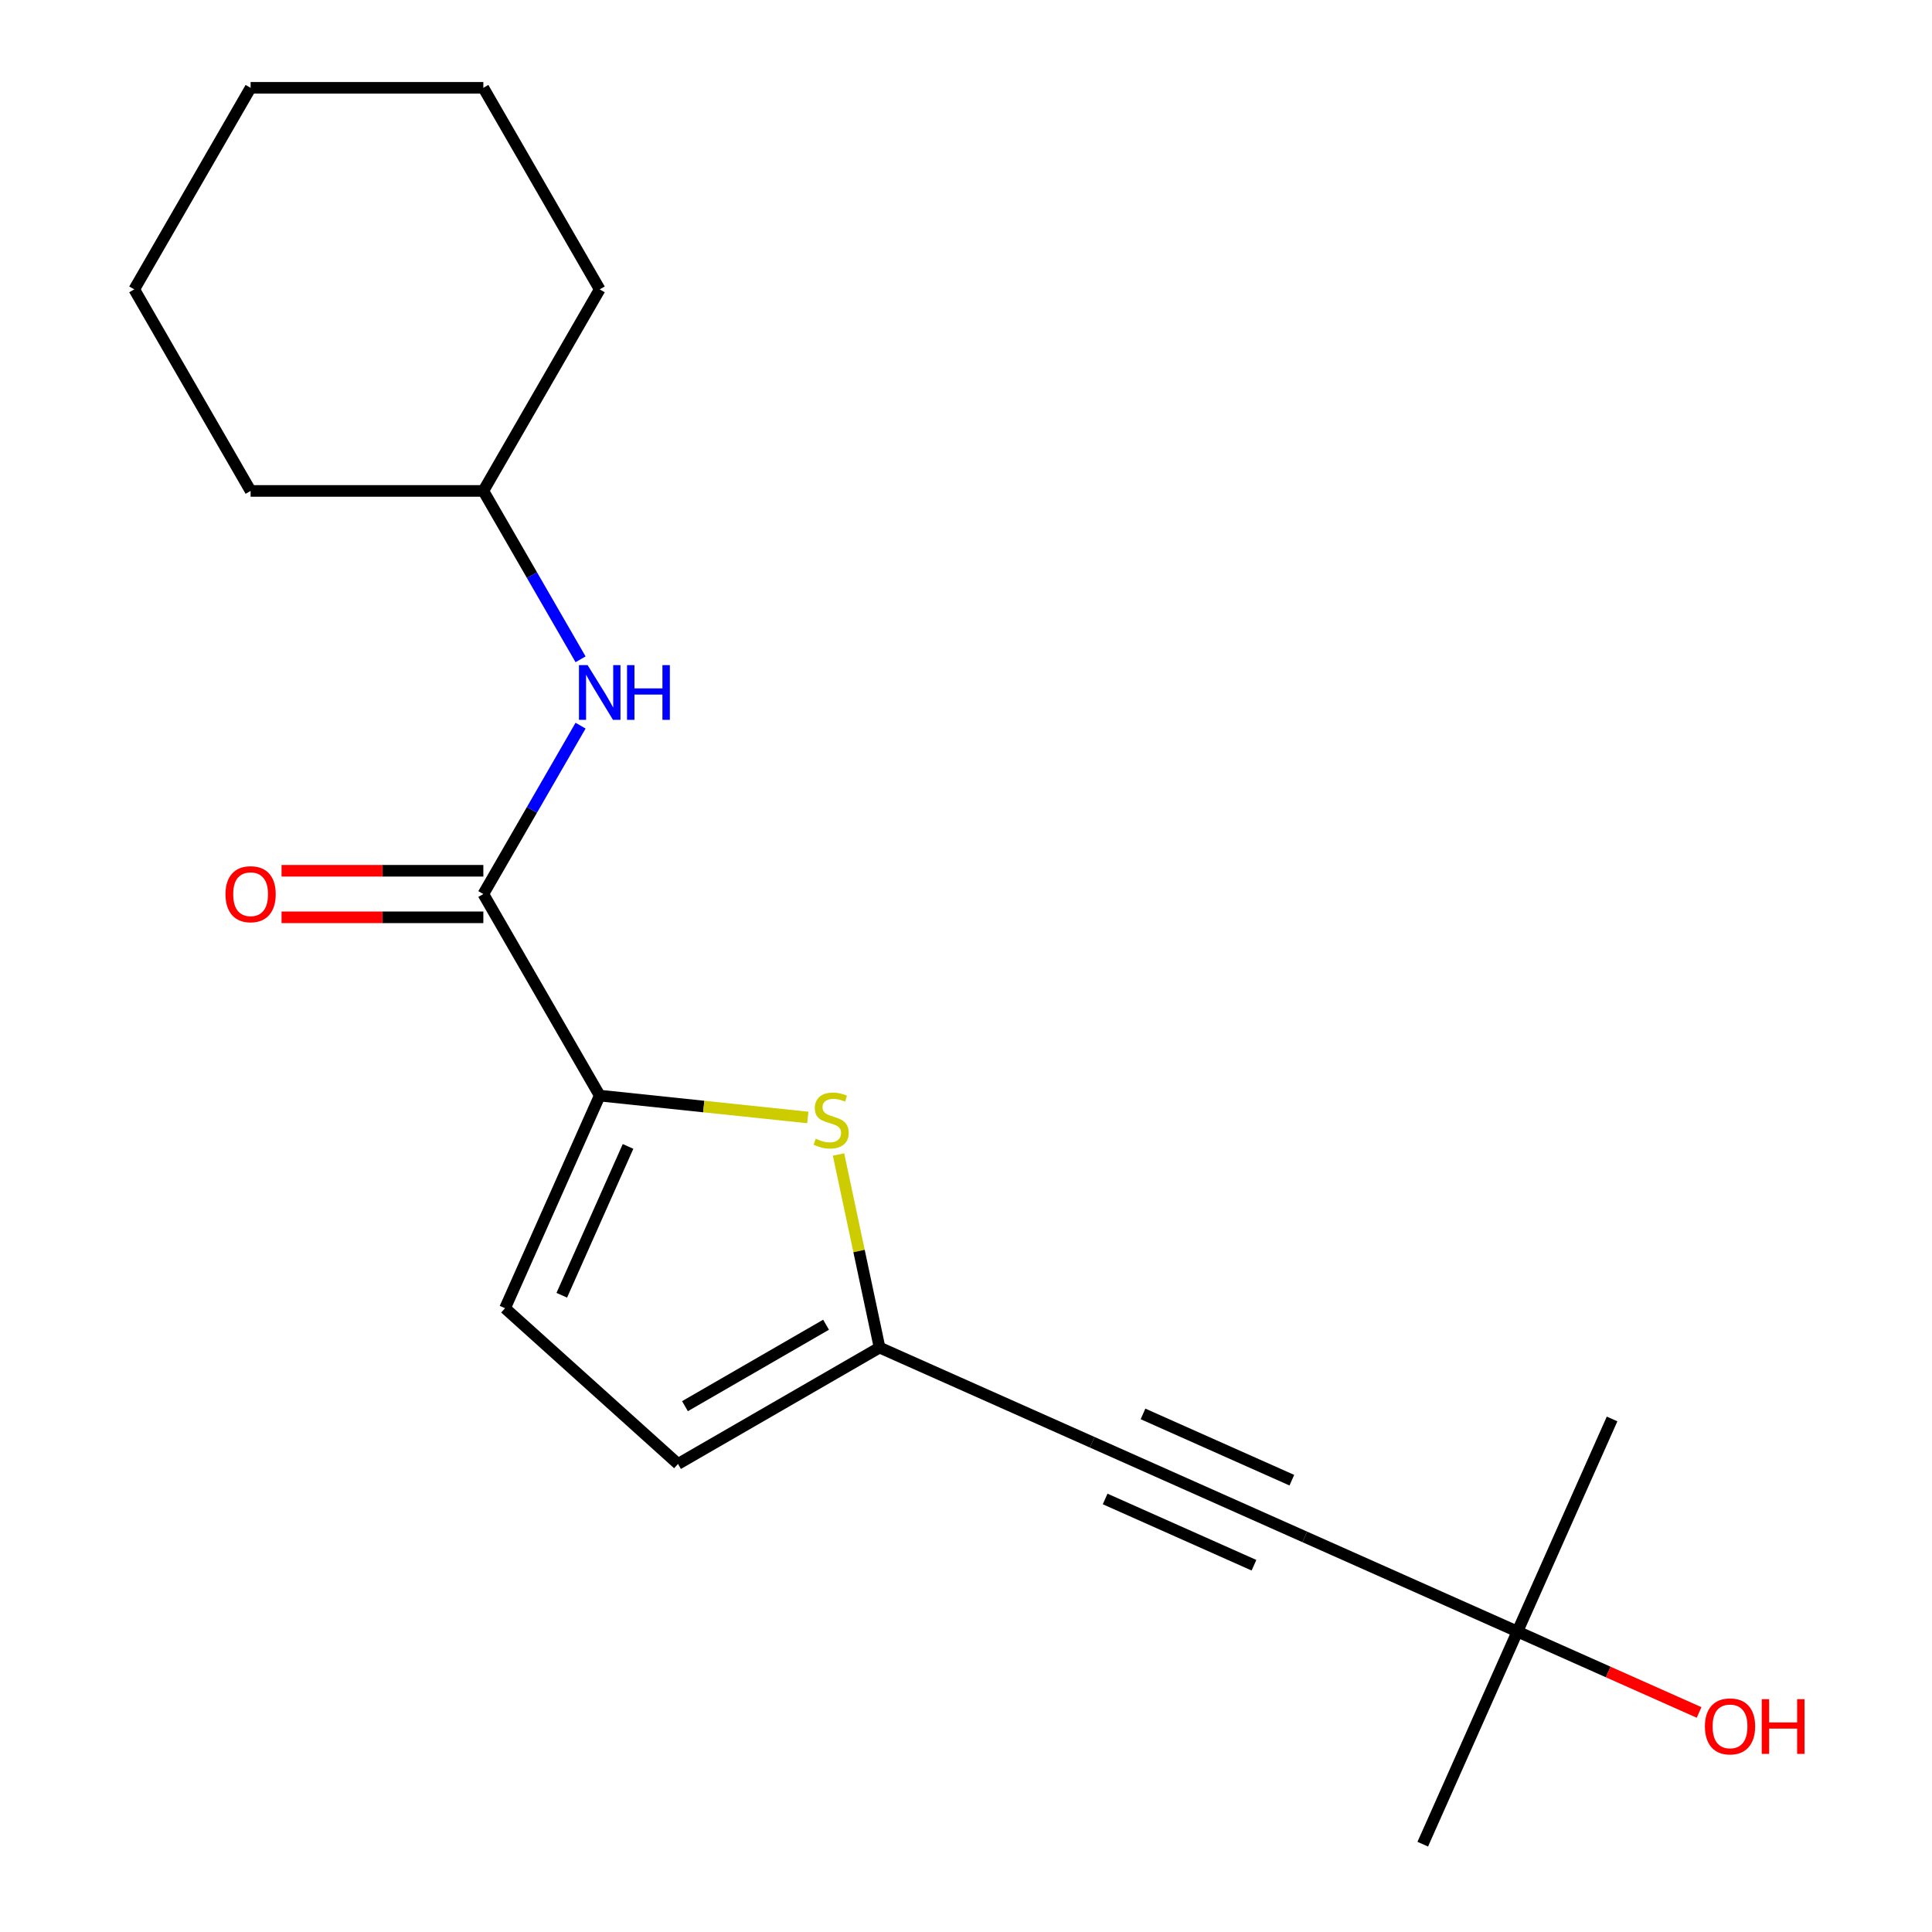<?xml version='1.0' encoding='iso-8859-1'?>
<svg version='1.1' baseProfile='full'
              xmlns='http://www.w3.org/2000/svg'
                      xmlns:rdkit='http://www.rdkit.org/xml'
                      xmlns:xlink='http://www.w3.org/1999/xlink'
                  xml:space='preserve'
width='1000px' height='1000px' viewBox='0 0 1000 1000'>
<!-- END OF HEADER -->
<rect style='opacity:1.0;fill:#FFFFFF;stroke:none' width='1000' height='1000' x='0' y='0'> </rect>
<path class='bond-0' d='M 310.413,567.08 L 364.269,572.741' style='fill:none;fill-rule:evenodd;stroke:#000000;stroke-width:6px;stroke-linecap:butt;stroke-linejoin:miter;stroke-opacity:1' />
<path class='bond-0' d='M 364.269,572.741 L 418.125,578.401' style='fill:none;fill-rule:evenodd;stroke:#CCCC00;stroke-width:6px;stroke-linecap:butt;stroke-linejoin:miter;stroke-opacity:1' />
<path class='bond-1' d='M 310.413,567.08 L 250.18,462.755' style='fill:none;fill-rule:evenodd;stroke:#000000;stroke-width:6px;stroke-linecap:butt;stroke-linejoin:miter;stroke-opacity:1' />
<path class='bond-5' d='M 310.413,567.08 L 261.415,677.13' style='fill:none;fill-rule:evenodd;stroke:#000000;stroke-width:6px;stroke-linecap:butt;stroke-linejoin:miter;stroke-opacity:1' />
<path class='bond-5' d='M 325.073,593.387 L 290.775,670.422' style='fill:none;fill-rule:evenodd;stroke:#000000;stroke-width:6px;stroke-linecap:butt;stroke-linejoin:miter;stroke-opacity:1' />
<path class='bond-4' d='M 434.02,597.564 L 444.641,647.534' style='fill:none;fill-rule:evenodd;stroke:#CCCC00;stroke-width:6px;stroke-linecap:butt;stroke-linejoin:miter;stroke-opacity:1' />
<path class='bond-4' d='M 444.641,647.534 L 455.263,697.504' style='fill:none;fill-rule:evenodd;stroke:#000000;stroke-width:6px;stroke-linecap:butt;stroke-linejoin:miter;stroke-opacity:1' />
<path class='bond-6' d='M 250.18,462.755 L 275.34,419.178' style='fill:none;fill-rule:evenodd;stroke:#000000;stroke-width:6px;stroke-linecap:butt;stroke-linejoin:miter;stroke-opacity:1' />
<path class='bond-6' d='M 275.34,419.178 L 300.499,375.602' style='fill:none;fill-rule:evenodd;stroke:#0000FF;stroke-width:6px;stroke-linecap:butt;stroke-linejoin:miter;stroke-opacity:1' />
<path class='bond-9' d='M 250.18,450.709 L 197.954,450.709' style='fill:none;fill-rule:evenodd;stroke:#000000;stroke-width:6px;stroke-linecap:butt;stroke-linejoin:miter;stroke-opacity:1' />
<path class='bond-9' d='M 197.954,450.709 L 145.728,450.709' style='fill:none;fill-rule:evenodd;stroke:#FF0000;stroke-width:6px;stroke-linecap:butt;stroke-linejoin:miter;stroke-opacity:1' />
<path class='bond-9' d='M 250.18,474.802 L 197.954,474.802' style='fill:none;fill-rule:evenodd;stroke:#000000;stroke-width:6px;stroke-linecap:butt;stroke-linejoin:miter;stroke-opacity:1' />
<path class='bond-9' d='M 197.954,474.802 L 145.728,474.802' style='fill:none;fill-rule:evenodd;stroke:#FF0000;stroke-width:6px;stroke-linecap:butt;stroke-linejoin:miter;stroke-opacity:1' />
<path class='bond-2' d='M 565.313,746.501 L 455.263,697.504' style='fill:none;fill-rule:evenodd;stroke:#000000;stroke-width:6px;stroke-linecap:butt;stroke-linejoin:miter;stroke-opacity:1' />
<path class='bond-3' d='M 565.313,746.501 L 675.362,795.499' style='fill:none;fill-rule:evenodd;stroke:#000000;stroke-width:6px;stroke-linecap:butt;stroke-linejoin:miter;stroke-opacity:1' />
<path class='bond-3' d='M 572.021,775.861 L 649.055,810.159' style='fill:none;fill-rule:evenodd;stroke:#000000;stroke-width:6px;stroke-linecap:butt;stroke-linejoin:miter;stroke-opacity:1' />
<path class='bond-3' d='M 591.619,731.841 L 668.654,766.139' style='fill:none;fill-rule:evenodd;stroke:#000000;stroke-width:6px;stroke-linecap:butt;stroke-linejoin:miter;stroke-opacity:1' />
<path class='bond-8' d='M 675.362,795.499 L 785.412,844.496' style='fill:none;fill-rule:evenodd;stroke:#000000;stroke-width:6px;stroke-linecap:butt;stroke-linejoin:miter;stroke-opacity:1' />
<path class='bond-19' d='M 455.263,697.504 L 350.938,757.736' style='fill:none;fill-rule:evenodd;stroke:#000000;stroke-width:6px;stroke-linecap:butt;stroke-linejoin:miter;stroke-opacity:1' />
<path class='bond-19' d='M 427.568,685.674 L 354.54,727.836' style='fill:none;fill-rule:evenodd;stroke:#000000;stroke-width:6px;stroke-linecap:butt;stroke-linejoin:miter;stroke-opacity:1' />
<path class='bond-7' d='M 261.415,677.13 L 350.938,757.736' style='fill:none;fill-rule:evenodd;stroke:#000000;stroke-width:6px;stroke-linecap:butt;stroke-linejoin:miter;stroke-opacity:1' />
<path class='bond-10' d='M 300.499,341.258 L 275.34,297.682' style='fill:none;fill-rule:evenodd;stroke:#0000FF;stroke-width:6px;stroke-linecap:butt;stroke-linejoin:miter;stroke-opacity:1' />
<path class='bond-10' d='M 275.34,297.682 L 250.18,254.105' style='fill:none;fill-rule:evenodd;stroke:#000000;stroke-width:6px;stroke-linecap:butt;stroke-linejoin:miter;stroke-opacity:1' />
<path class='bond-11' d='M 785.412,844.496 L 832.431,865.43' style='fill:none;fill-rule:evenodd;stroke:#000000;stroke-width:6px;stroke-linecap:butt;stroke-linejoin:miter;stroke-opacity:1' />
<path class='bond-11' d='M 832.431,865.43 L 879.45,886.364' style='fill:none;fill-rule:evenodd;stroke:#FF0000;stroke-width:6px;stroke-linecap:butt;stroke-linejoin:miter;stroke-opacity:1' />
<path class='bond-12' d='M 785.412,844.496 L 834.409,734.446' style='fill:none;fill-rule:evenodd;stroke:#000000;stroke-width:6px;stroke-linecap:butt;stroke-linejoin:miter;stroke-opacity:1' />
<path class='bond-13' d='M 785.412,844.496 L 736.415,954.545' style='fill:none;fill-rule:evenodd;stroke:#000000;stroke-width:6px;stroke-linecap:butt;stroke-linejoin:miter;stroke-opacity:1' />
<path class='bond-14' d='M 250.18,254.105 L 310.413,149.78' style='fill:none;fill-rule:evenodd;stroke:#000000;stroke-width:6px;stroke-linecap:butt;stroke-linejoin:miter;stroke-opacity:1' />
<path class='bond-15' d='M 250.18,254.105 L 129.716,254.105' style='fill:none;fill-rule:evenodd;stroke:#000000;stroke-width:6px;stroke-linecap:butt;stroke-linejoin:miter;stroke-opacity:1' />
<path class='bond-17' d='M 310.413,149.78 L 250.18,45.455' style='fill:none;fill-rule:evenodd;stroke:#000000;stroke-width:6px;stroke-linecap:butt;stroke-linejoin:miter;stroke-opacity:1' />
<path class='bond-16' d='M 129.716,254.105 L 69.484,149.78' style='fill:none;fill-rule:evenodd;stroke:#000000;stroke-width:6px;stroke-linecap:butt;stroke-linejoin:miter;stroke-opacity:1' />
<path class='bond-18' d='M 69.484,149.78 L 129.716,45.455' style='fill:none;fill-rule:evenodd;stroke:#000000;stroke-width:6px;stroke-linecap:butt;stroke-linejoin:miter;stroke-opacity:1' />
<path class='bond-20' d='M 250.18,45.455 L 129.716,45.455' style='fill:none;fill-rule:evenodd;stroke:#000000;stroke-width:6px;stroke-linecap:butt;stroke-linejoin:miter;stroke-opacity:1' />
<path  class='atom-1' d='M 422.217 589.392
Q 422.537 589.512, 423.857 590.072
Q 425.177 590.632, 426.617 590.992
Q 428.097 591.312, 429.537 591.312
Q 432.217 591.312, 433.777 590.032
Q 435.337 588.712, 435.337 586.432
Q 435.337 584.872, 434.537 583.912
Q 433.777 582.952, 432.577 582.432
Q 431.377 581.912, 429.377 581.312
Q 426.857 580.552, 425.337 579.832
Q 423.857 579.112, 422.777 577.592
Q 421.737 576.072, 421.737 573.512
Q 421.737 569.952, 424.137 567.752
Q 426.577 565.552, 431.377 565.552
Q 434.657 565.552, 438.377 567.112
L 437.457 570.192
Q 434.057 568.792, 431.497 568.792
Q 428.737 568.792, 427.217 569.952
Q 425.697 571.072, 425.737 573.032
Q 425.737 574.552, 426.497 575.472
Q 427.297 576.392, 428.417 576.912
Q 429.577 577.432, 431.497 578.032
Q 434.057 578.832, 435.577 579.632
Q 437.097 580.432, 438.177 582.072
Q 439.297 583.672, 439.297 586.432
Q 439.297 590.352, 436.657 592.472
Q 434.057 594.552, 429.697 594.552
Q 427.177 594.552, 425.257 593.992
Q 423.377 593.472, 421.137 592.552
L 422.217 589.392
' fill='#CCCC00'/>
<path  class='atom-7' d='M 304.153 344.27
L 313.433 359.27
Q 314.353 360.75, 315.833 363.43
Q 317.313 366.11, 317.393 366.27
L 317.393 344.27
L 321.153 344.27
L 321.153 372.59
L 317.273 372.59
L 307.313 356.19
Q 306.153 354.27, 304.913 352.07
Q 303.713 349.87, 303.353 349.19
L 303.353 372.59
L 299.673 372.59
L 299.673 344.27
L 304.153 344.27
' fill='#0000FF'/>
<path  class='atom-7' d='M 324.553 344.27
L 328.393 344.27
L 328.393 356.31
L 342.873 356.31
L 342.873 344.27
L 346.713 344.27
L 346.713 372.59
L 342.873 372.59
L 342.873 359.51
L 328.393 359.51
L 328.393 372.59
L 324.553 372.59
L 324.553 344.27
' fill='#0000FF'/>
<path  class='atom-10' d='M 116.716 462.835
Q 116.716 456.035, 120.076 452.235
Q 123.436 448.435, 129.716 448.435
Q 135.996 448.435, 139.356 452.235
Q 142.716 456.035, 142.716 462.835
Q 142.716 469.715, 139.316 473.635
Q 135.916 477.515, 129.716 477.515
Q 123.476 477.515, 120.076 473.635
Q 116.716 469.755, 116.716 462.835
M 129.716 474.315
Q 134.036 474.315, 136.356 471.435
Q 138.716 468.515, 138.716 462.835
Q 138.716 457.275, 136.356 454.475
Q 134.036 451.635, 129.716 451.635
Q 125.396 451.635, 123.036 454.435
Q 120.716 457.235, 120.716 462.835
Q 120.716 468.555, 123.036 471.435
Q 125.396 474.315, 129.716 474.315
' fill='#FF0000'/>
<path  class='atom-12' d='M 882.461 893.573
Q 882.461 886.773, 885.821 882.973
Q 889.181 879.173, 895.461 879.173
Q 901.741 879.173, 905.101 882.973
Q 908.461 886.773, 908.461 893.573
Q 908.461 900.453, 905.061 904.373
Q 901.661 908.253, 895.461 908.253
Q 889.221 908.253, 885.821 904.373
Q 882.461 900.493, 882.461 893.573
M 895.461 905.053
Q 899.781 905.053, 902.101 902.173
Q 904.461 899.253, 904.461 893.573
Q 904.461 888.013, 902.101 885.213
Q 899.781 882.373, 895.461 882.373
Q 891.141 882.373, 888.781 885.173
Q 886.461 887.973, 886.461 893.573
Q 886.461 899.293, 888.781 902.173
Q 891.141 905.053, 895.461 905.053
' fill='#FF0000'/>
<path  class='atom-12' d='M 911.861 879.493
L 915.701 879.493
L 915.701 891.533
L 930.181 891.533
L 930.181 879.493
L 934.021 879.493
L 934.021 907.813
L 930.181 907.813
L 930.181 894.733
L 915.701 894.733
L 915.701 907.813
L 911.861 907.813
L 911.861 879.493
' fill='#FF0000'/>
</svg>
